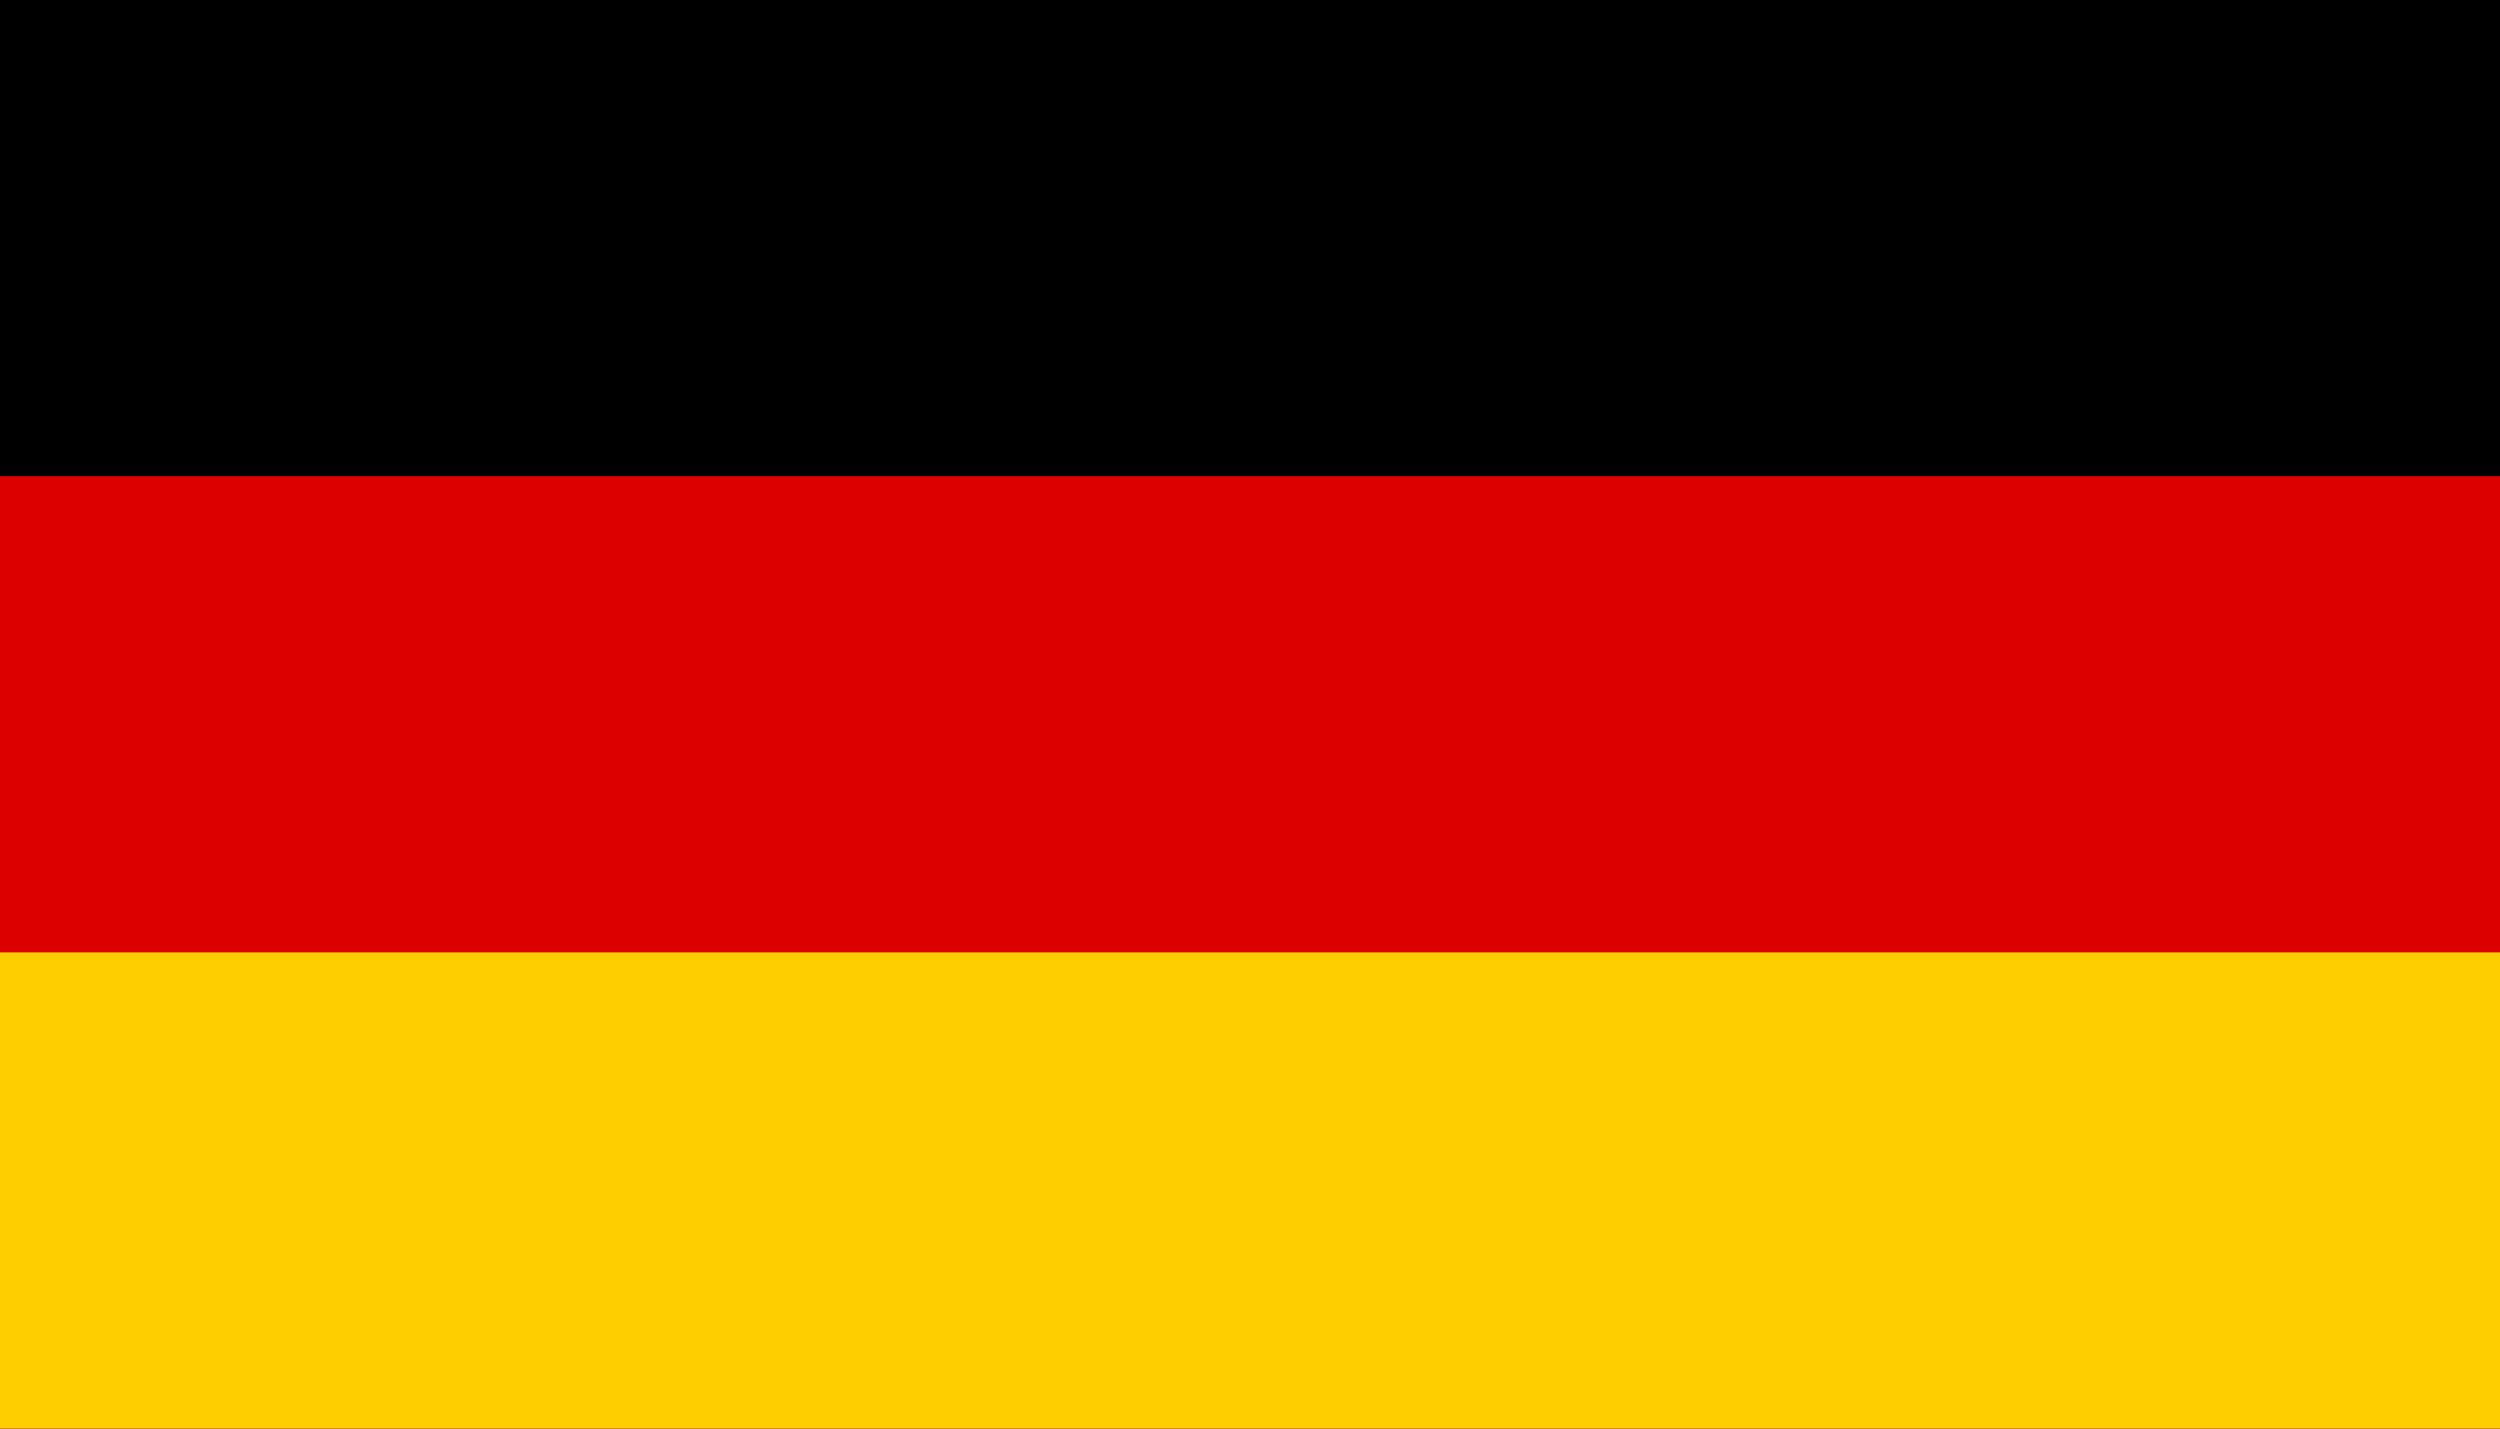 <svg width="56" height="32" viewBox="0 0 56 32" fill="none" xmlns="http://www.w3.org/2000/svg">
<g clip-path="url(#clip0_2802_80296)">
<path d="M56 0H0V32H56V0Z" fill="black"/>
<path d="M56 10.667H0V32H56V10.667Z" fill="#DD0000"/>
<path d="M56 21.333H0V32H56V21.333Z" fill="#FFCE00"/>
</g>
<defs>
<clipPath id="clip0_2802_80296">
<rect width="56" height="32" fill="white"/>
</clipPath>
</defs>
</svg>
